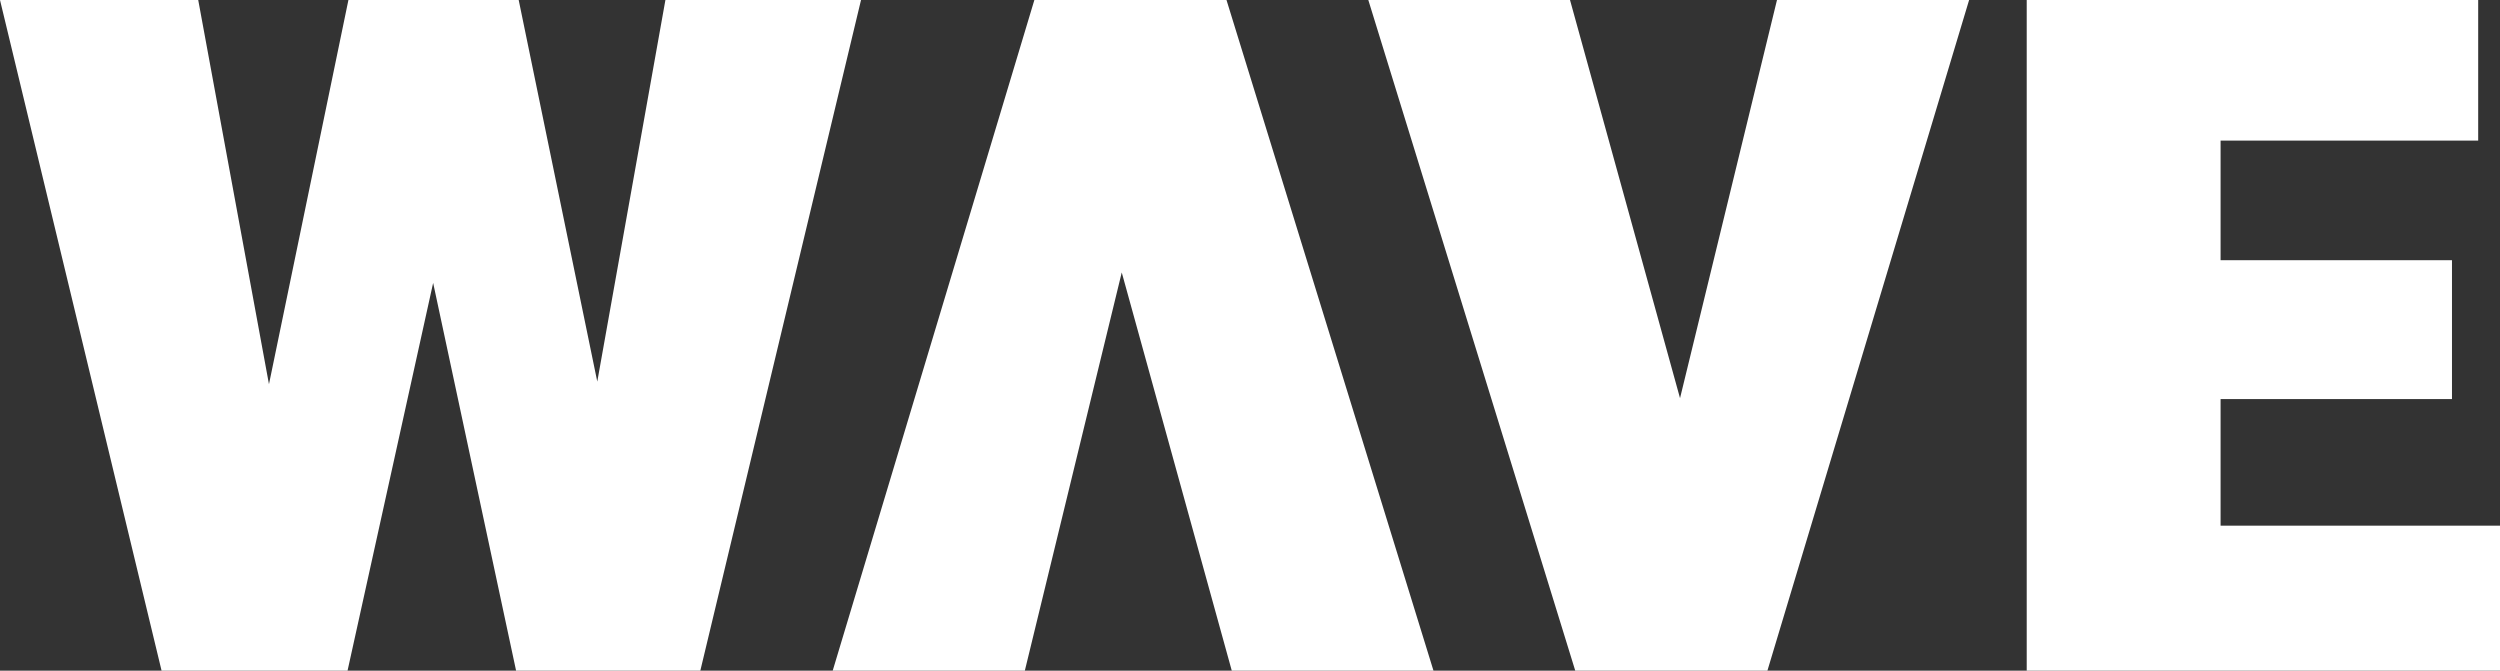 <?xml version="1.0" encoding="UTF-8"?><svg id="Calque_1" xmlns="http://www.w3.org/2000/svg" viewBox="0 0 545.6 146.36"><rect x="0" y="0" width="545.6" height="146.36" fill="#333333" stroke="none"/><defs><style>.cls-1{fill:#fff;}</style></defs><path class="cls-1" d="M152.84,146.36h-40.21l-18.1-84.62-18.68,84.62H35.26L0,0H43.26l15.44,83.85L76.04,0h37.16l17.15,83.28L145.22,0h42.69l-35.07,146.36Z"/><path class="cls-1" d="M385.71,146.36h-41.93L298.62,0h44.02l24.01,86.9L387.81,0h41.93l-44.02,146.36Z"/><path class="cls-1" d="M442.31,146.36V0h98.53V30.68h-56.22v26.11h50.5v30.3h-50.5v27.63h60.98v31.64h-103.29Z"/><path class="cls-1" d="M225.74,0h41.93l45.17,146.36h-44.02l-24.01-86.9-21.15,86.9h-41.93L225.74,0Z"/></svg>